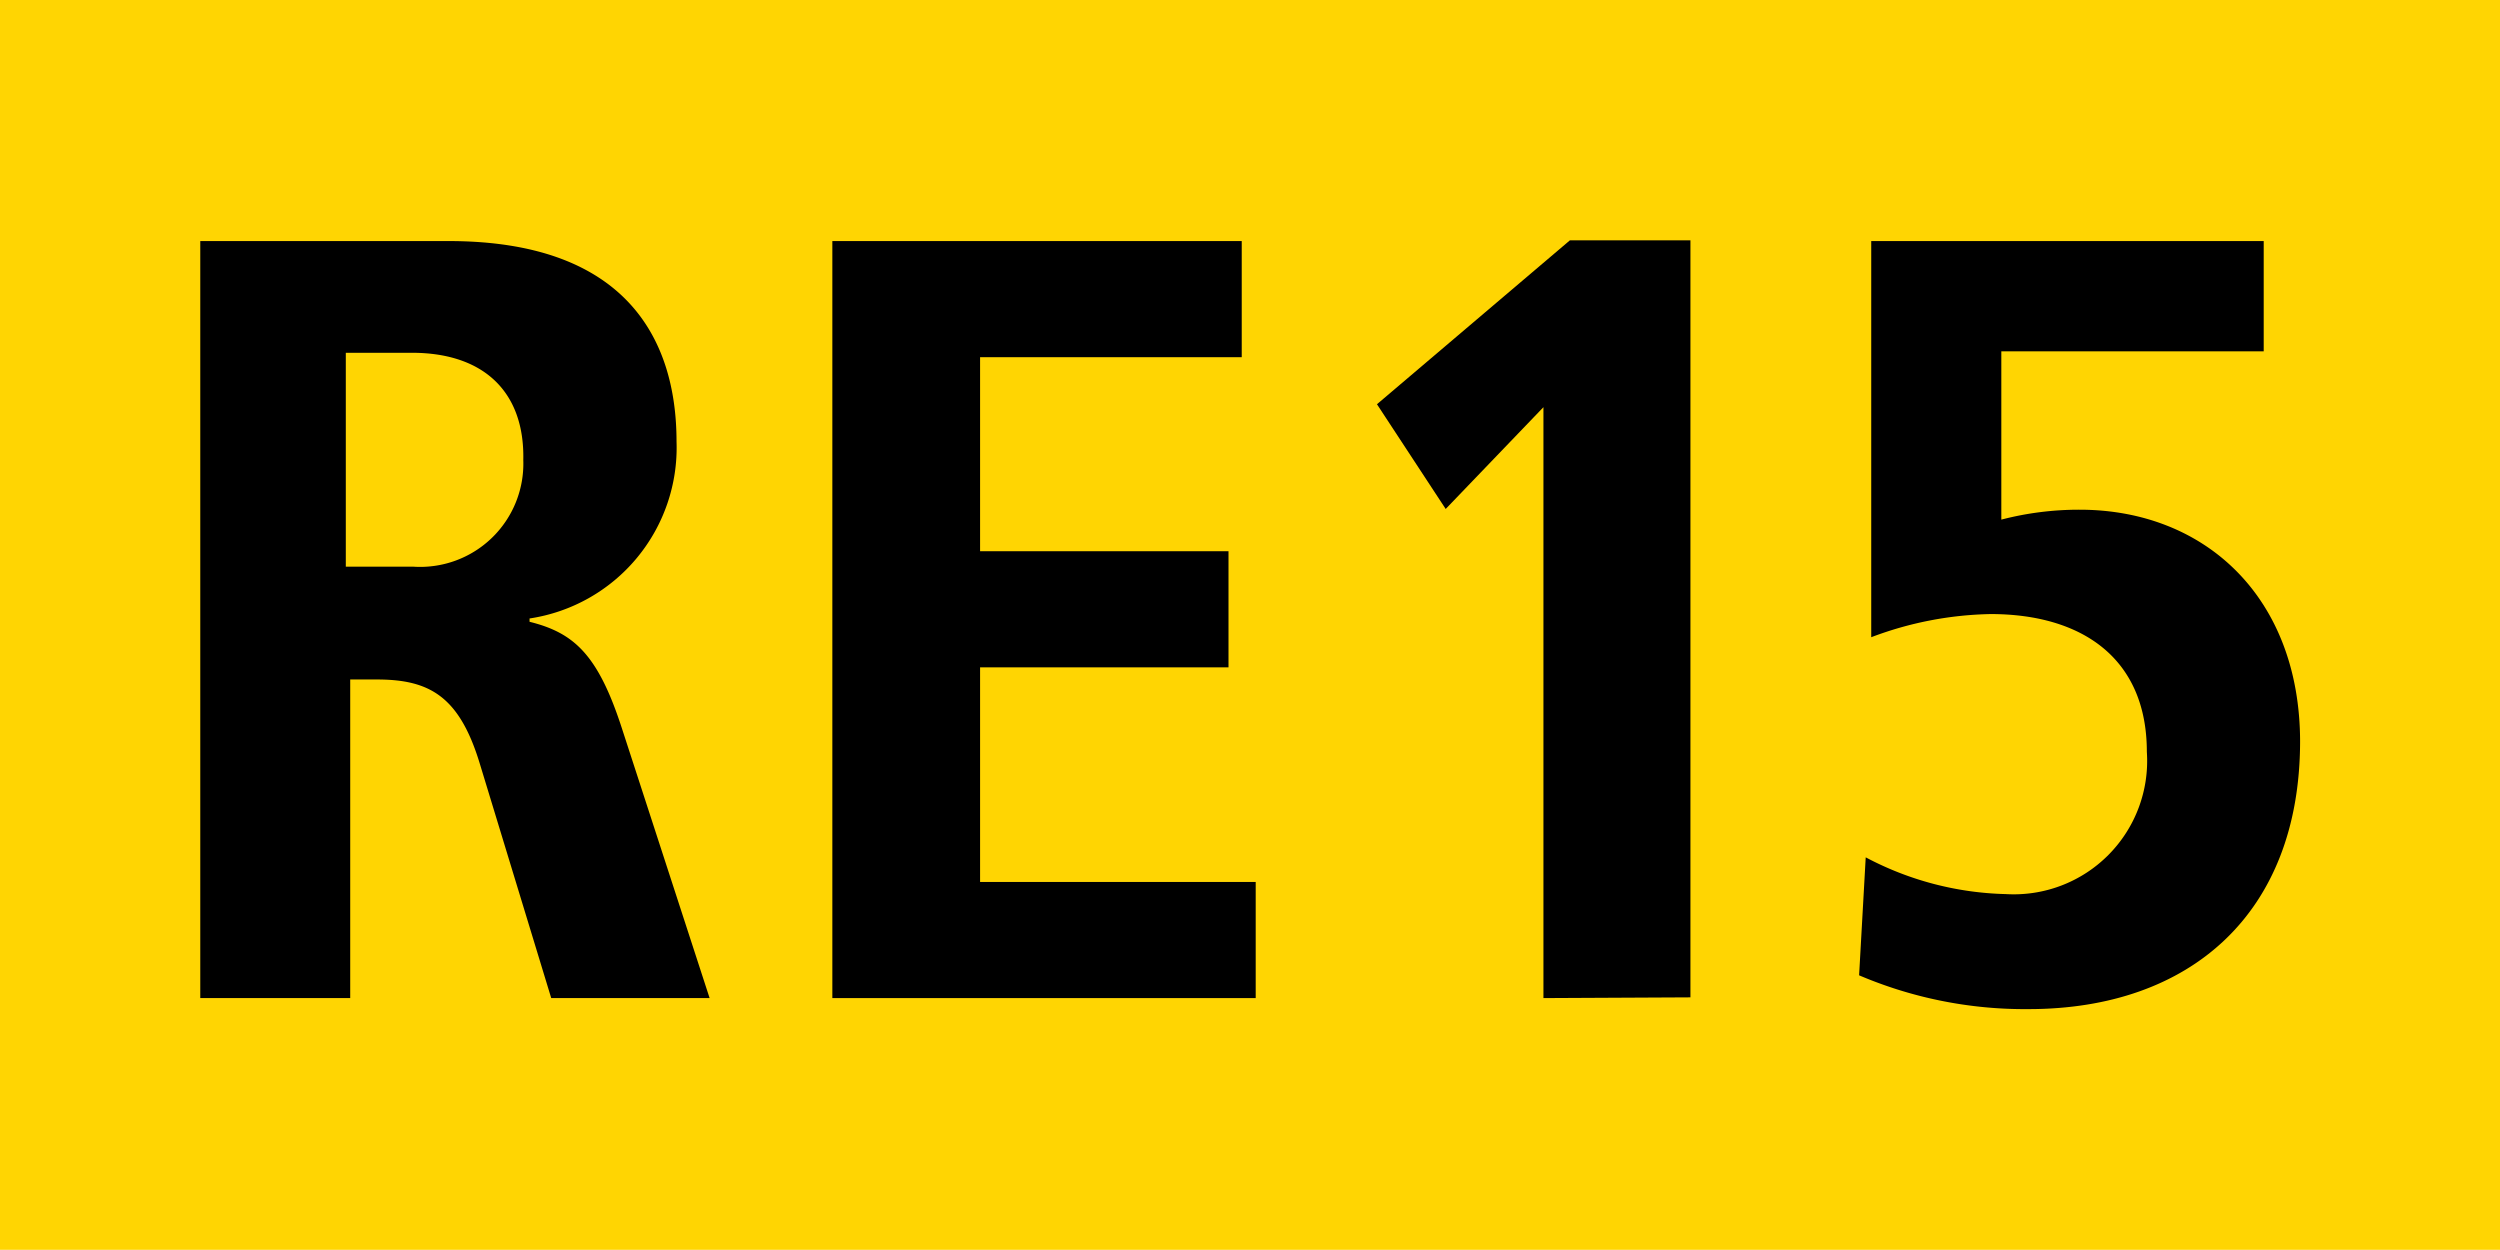 <?xml version="1.0" encoding="UTF-8"?>
<svg xmlns="http://www.w3.org/2000/svg" id="RV_Nr." data-name="RV Nr." viewBox="0 0 68.03 34.02">
  <defs>
    <style>.cls-1{fill:#ffd502;}</style>
  </defs>
  <rect class="cls-1" width="68.03" height="34.01"></rect>
  <path d="M15,27.16l-1.95-6.4c-.56-1.83-1.38-2.27-2.8-2.27H9.53v8.67H5.45V6.56h6.76c4.76,0,6.2,2.6,6.2,5.46a4.7,4.7,0,0,1-4,4.81v.09c1.21.3,1.86.89,2.51,2.89l2.39,7.35ZM11.21,9.6H9.41v5.82h1.83a2.81,2.81,0,0,0,3-2.9C14.28,10.66,13.16,9.6,11.21,9.6Z"></path>
  <path d="M22.65,27.16V6.56H33.79V9.72H26.67V15h6.76v3.16H26.67V24h7.5v3.16Z"></path>
  <path d="M42,27.16V11.08l-2.66,2.77L37.47,11l5.25-4.46H46v20.6Z"></path>
  <path d="M55.2,27.46a11.49,11.49,0,0,1-4.61-.92l.18-3.21a8.55,8.55,0,0,0,3.81,1,3.63,3.63,0,0,0,3.84-3.87c0-2.56-1.78-3.75-4.25-3.75a9.63,9.63,0,0,0-3.25.63V6.56H61.6v3H54.46v4.58a8.38,8.38,0,0,1,2.13-.27c3.42,0,6,2.39,6,6.32C62.58,24.86,59.6,27.46,55.2,27.46Z"></path>
</svg>
